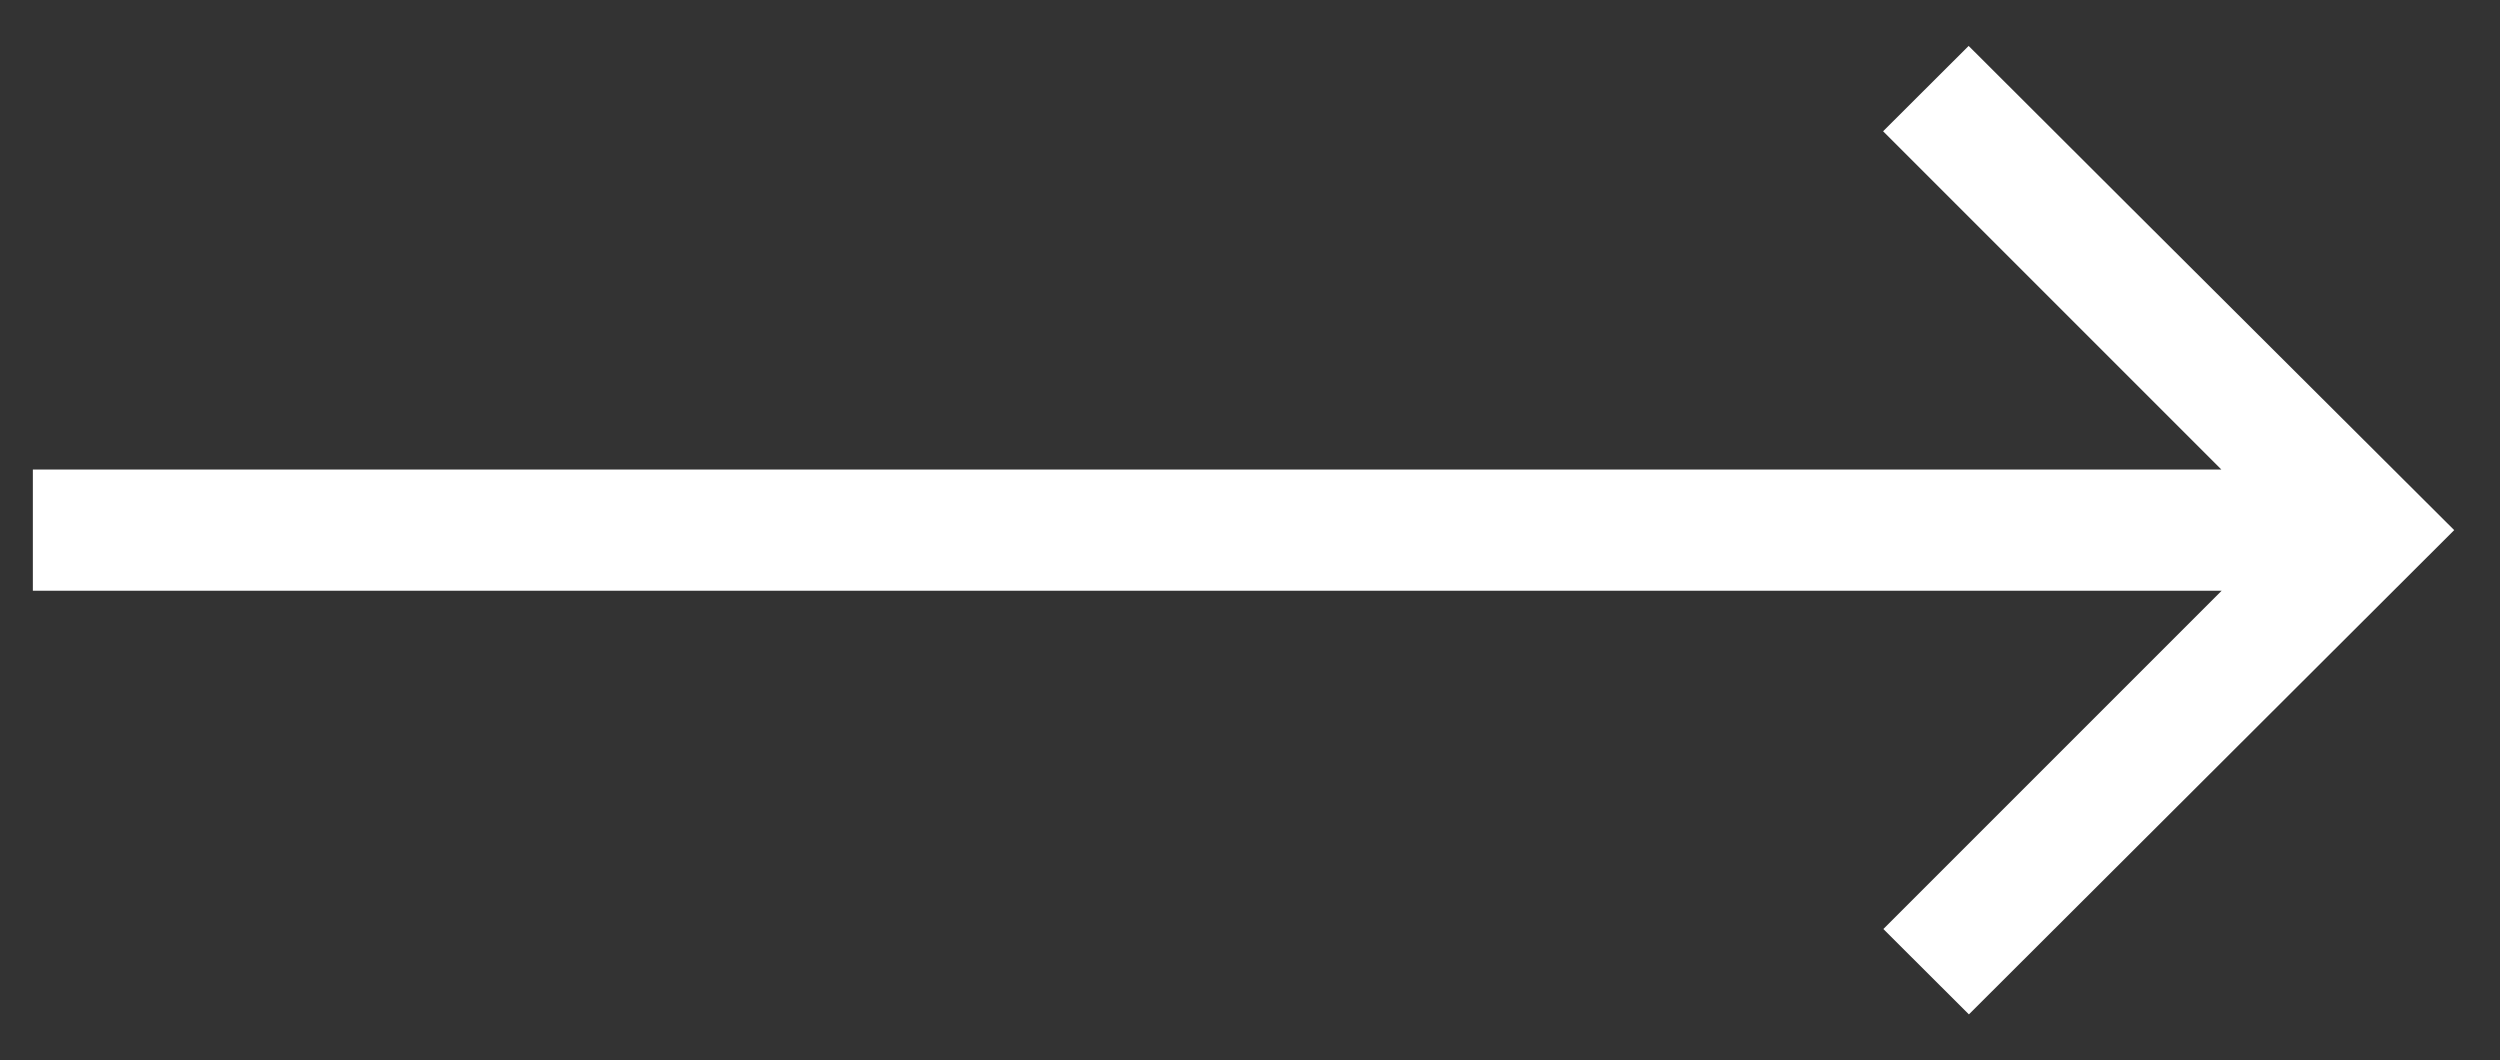 <svg xmlns="http://www.w3.org/2000/svg" width="38.43" height="16.301" viewBox="0 0 38.43 16.301">
  <rect x="0" y="0" width="38.43" height="16.301" fill="#333333" stroke="none"/>
  <g id="Group_63" data-name="Group 63" transform="translate(0.5 0.706)" style="isolation: isolate">
    <path id="Vector" d="M1.642,1.312l5.2,5.2H-26.8V8.375H6.846l-5.2,5.2,1.315,1.312,7.46-7.444L5.383,2.421,2.957,0Z" transform="translate(26.805)" fill="#fff" stroke="rgba(0,0,0,0)" stroke-width="1" style="isolation: isolate"/>
  </g>
</svg>
